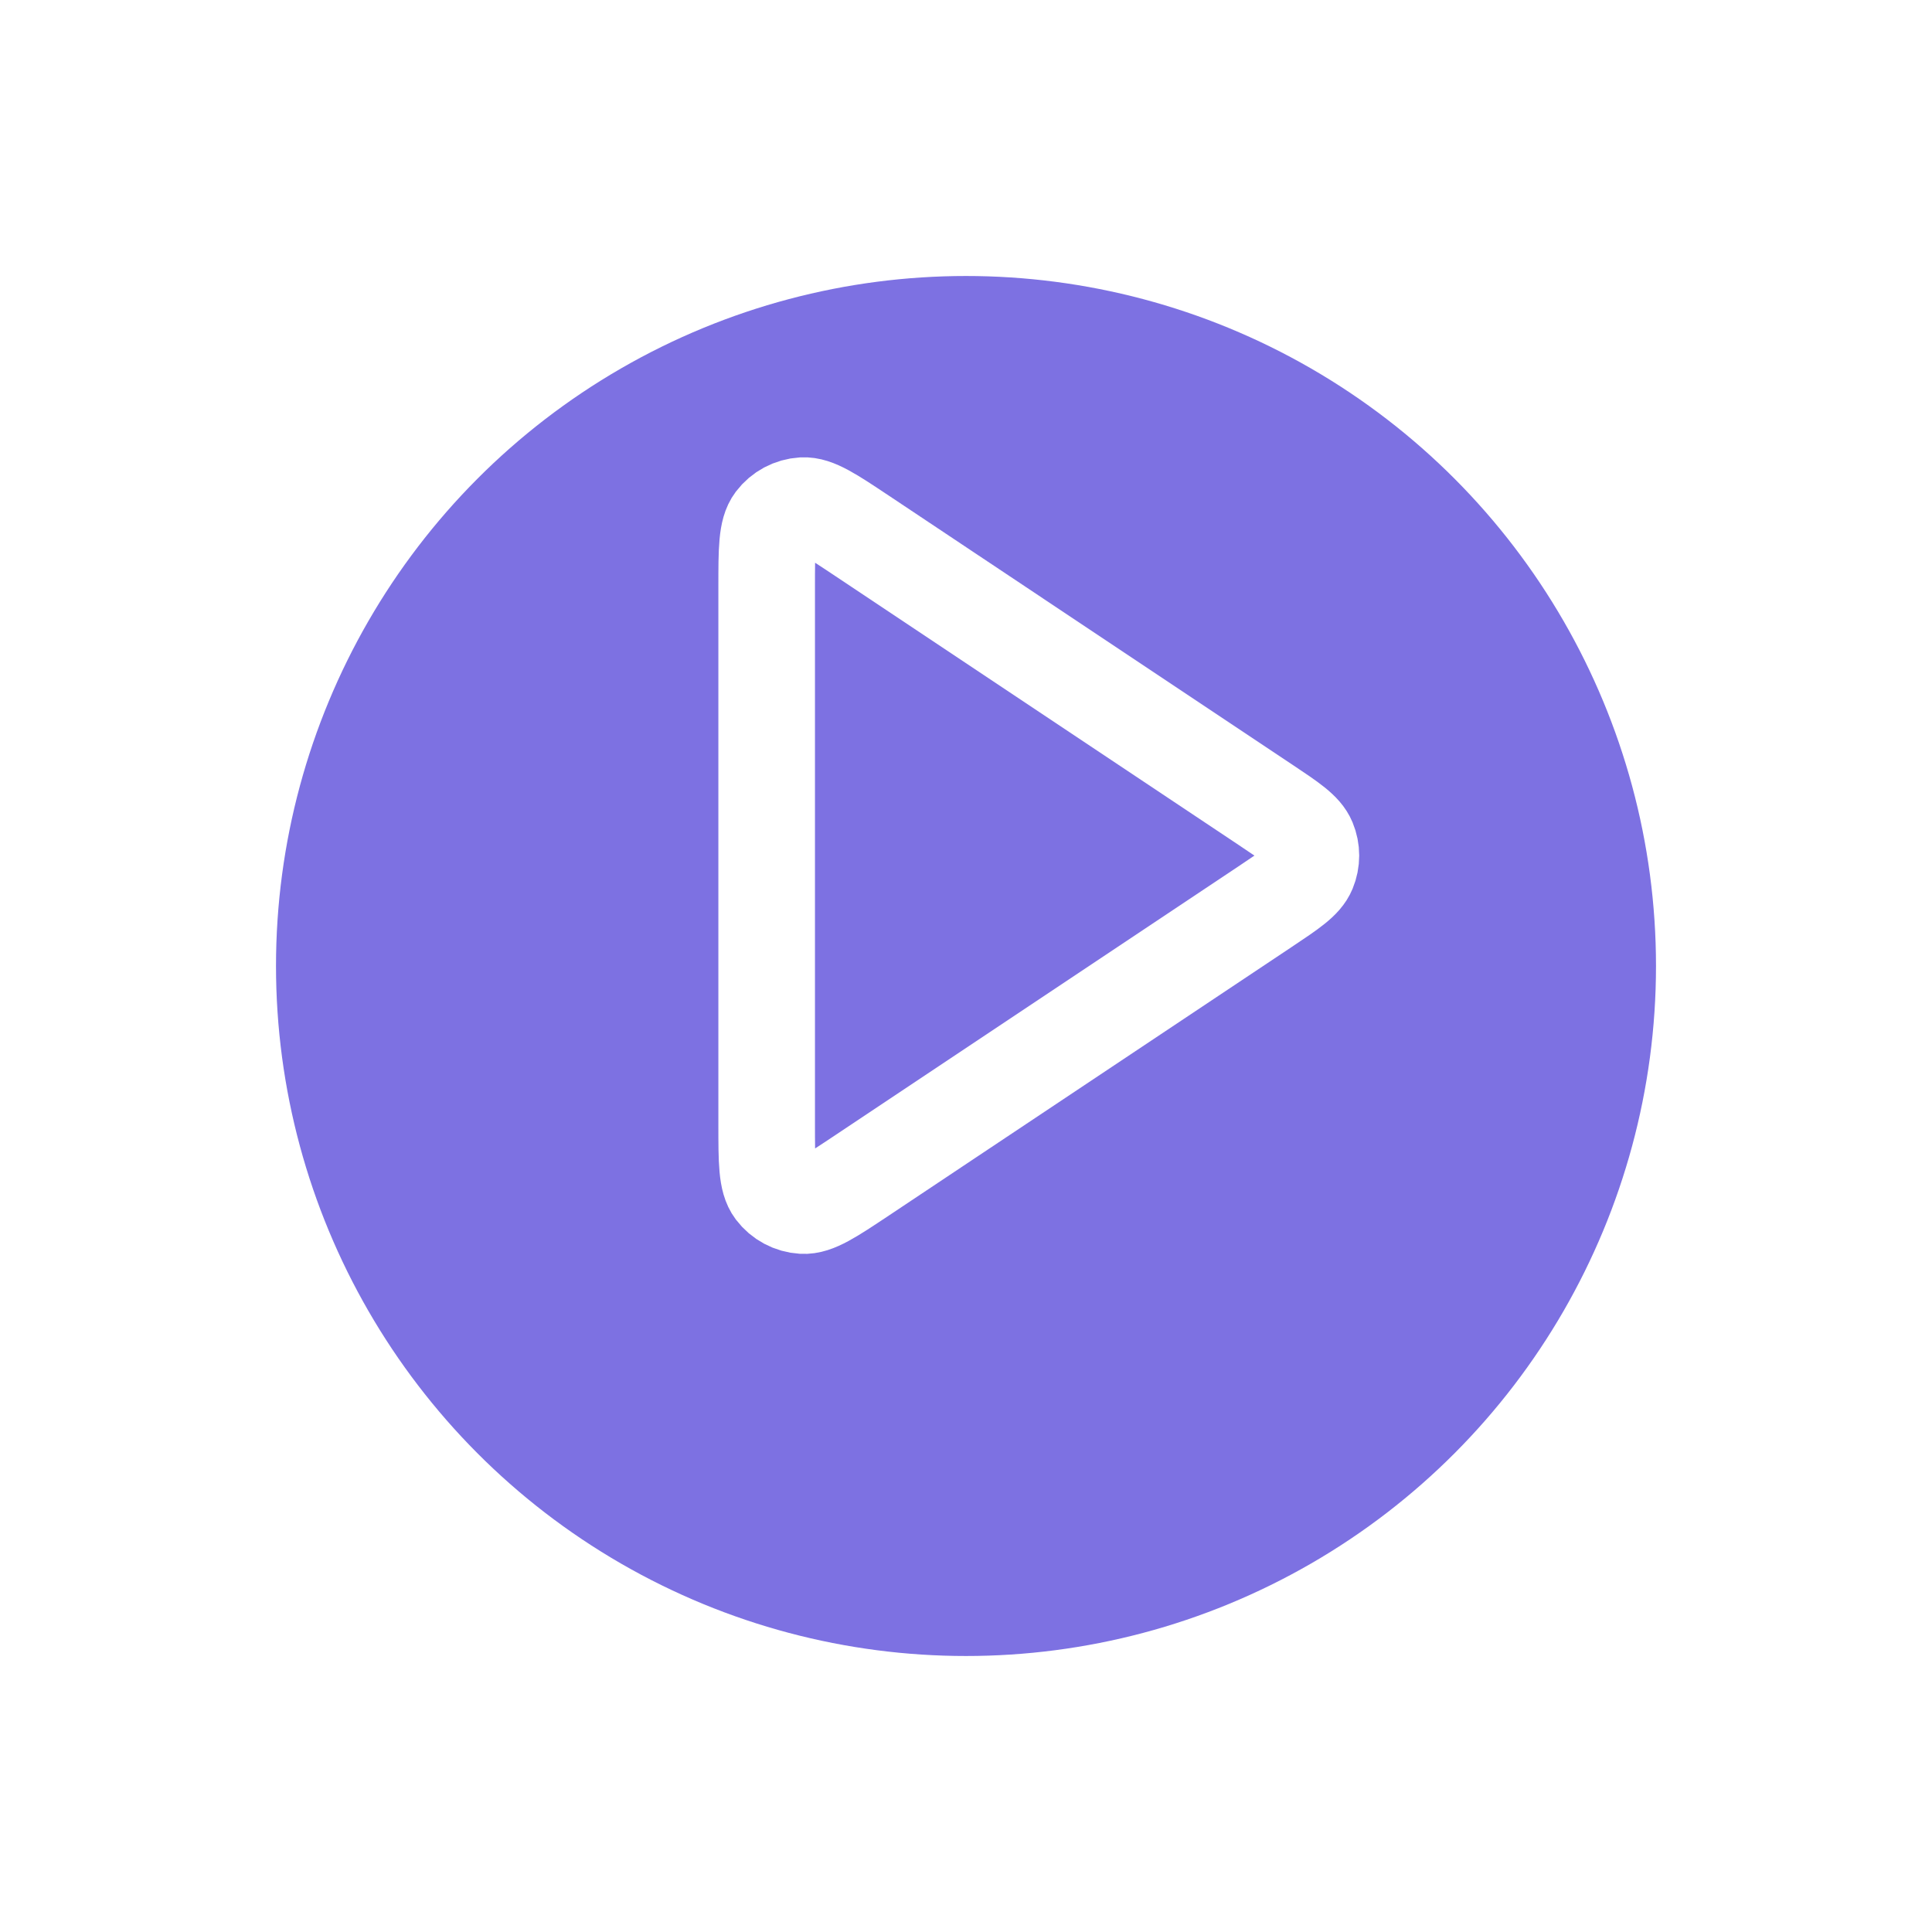 <svg width="70" height="70" viewBox="0 0 70 70" fill="none" xmlns="http://www.w3.org/2000/svg">
<g filter="url(#filter0_d_176_5619)">
<circle cx="35" cy="31" r="25" fill="#7D71E2"/>
</g>
<path d="M27.778 21.263C27.778 19.915 27.778 19.24 28.059 18.868C28.304 18.544 28.679 18.344 29.084 18.32C29.549 18.292 30.11 18.666 31.233 19.414L45.838 29.151C46.765 29.769 47.229 30.078 47.39 30.468C47.532 30.808 47.532 31.191 47.39 31.532C47.229 31.922 46.765 32.231 45.838 32.849L31.233 42.586C30.11 43.334 29.549 43.708 29.084 43.68C28.679 43.656 28.304 43.456 28.059 43.132C27.778 42.76 27.778 42.085 27.778 40.737V21.263Z" stroke="white" stroke-width="3.5" stroke-linecap="round" stroke-linejoin="round"/>
<defs>
<filter id="filter0_d_176_5619" x="0" y="0" width="70" height="70" filterUnits="userSpaceOnUse" color-interpolation-filters="sRGB">
<feFlood flood-opacity="0" result="BackgroundImageFix"/>
<feColorMatrix in="SourceAlpha" type="matrix" values="0 0 0 0 0 0 0 0 0 0 0 0 0 0 0 0 0 0 127 0" result="hardAlpha"/>
<feOffset dy="4"/>
<feGaussianBlur stdDeviation="5"/>
<feComposite in2="hardAlpha" operator="out"/>
<feColorMatrix type="matrix" values="0 0 0 0 0 0 0 0 0 0 0 0 0 0 0 0 0 0 0.25 0"/>
<feBlend mode="normal" in2="BackgroundImageFix" result="effect1_dropShadow_176_5619"/>
<feBlend mode="normal" in="SourceGraphic" in2="effect1_dropShadow_176_5619" result="shape"/>
</filter>
</defs>
</svg>

